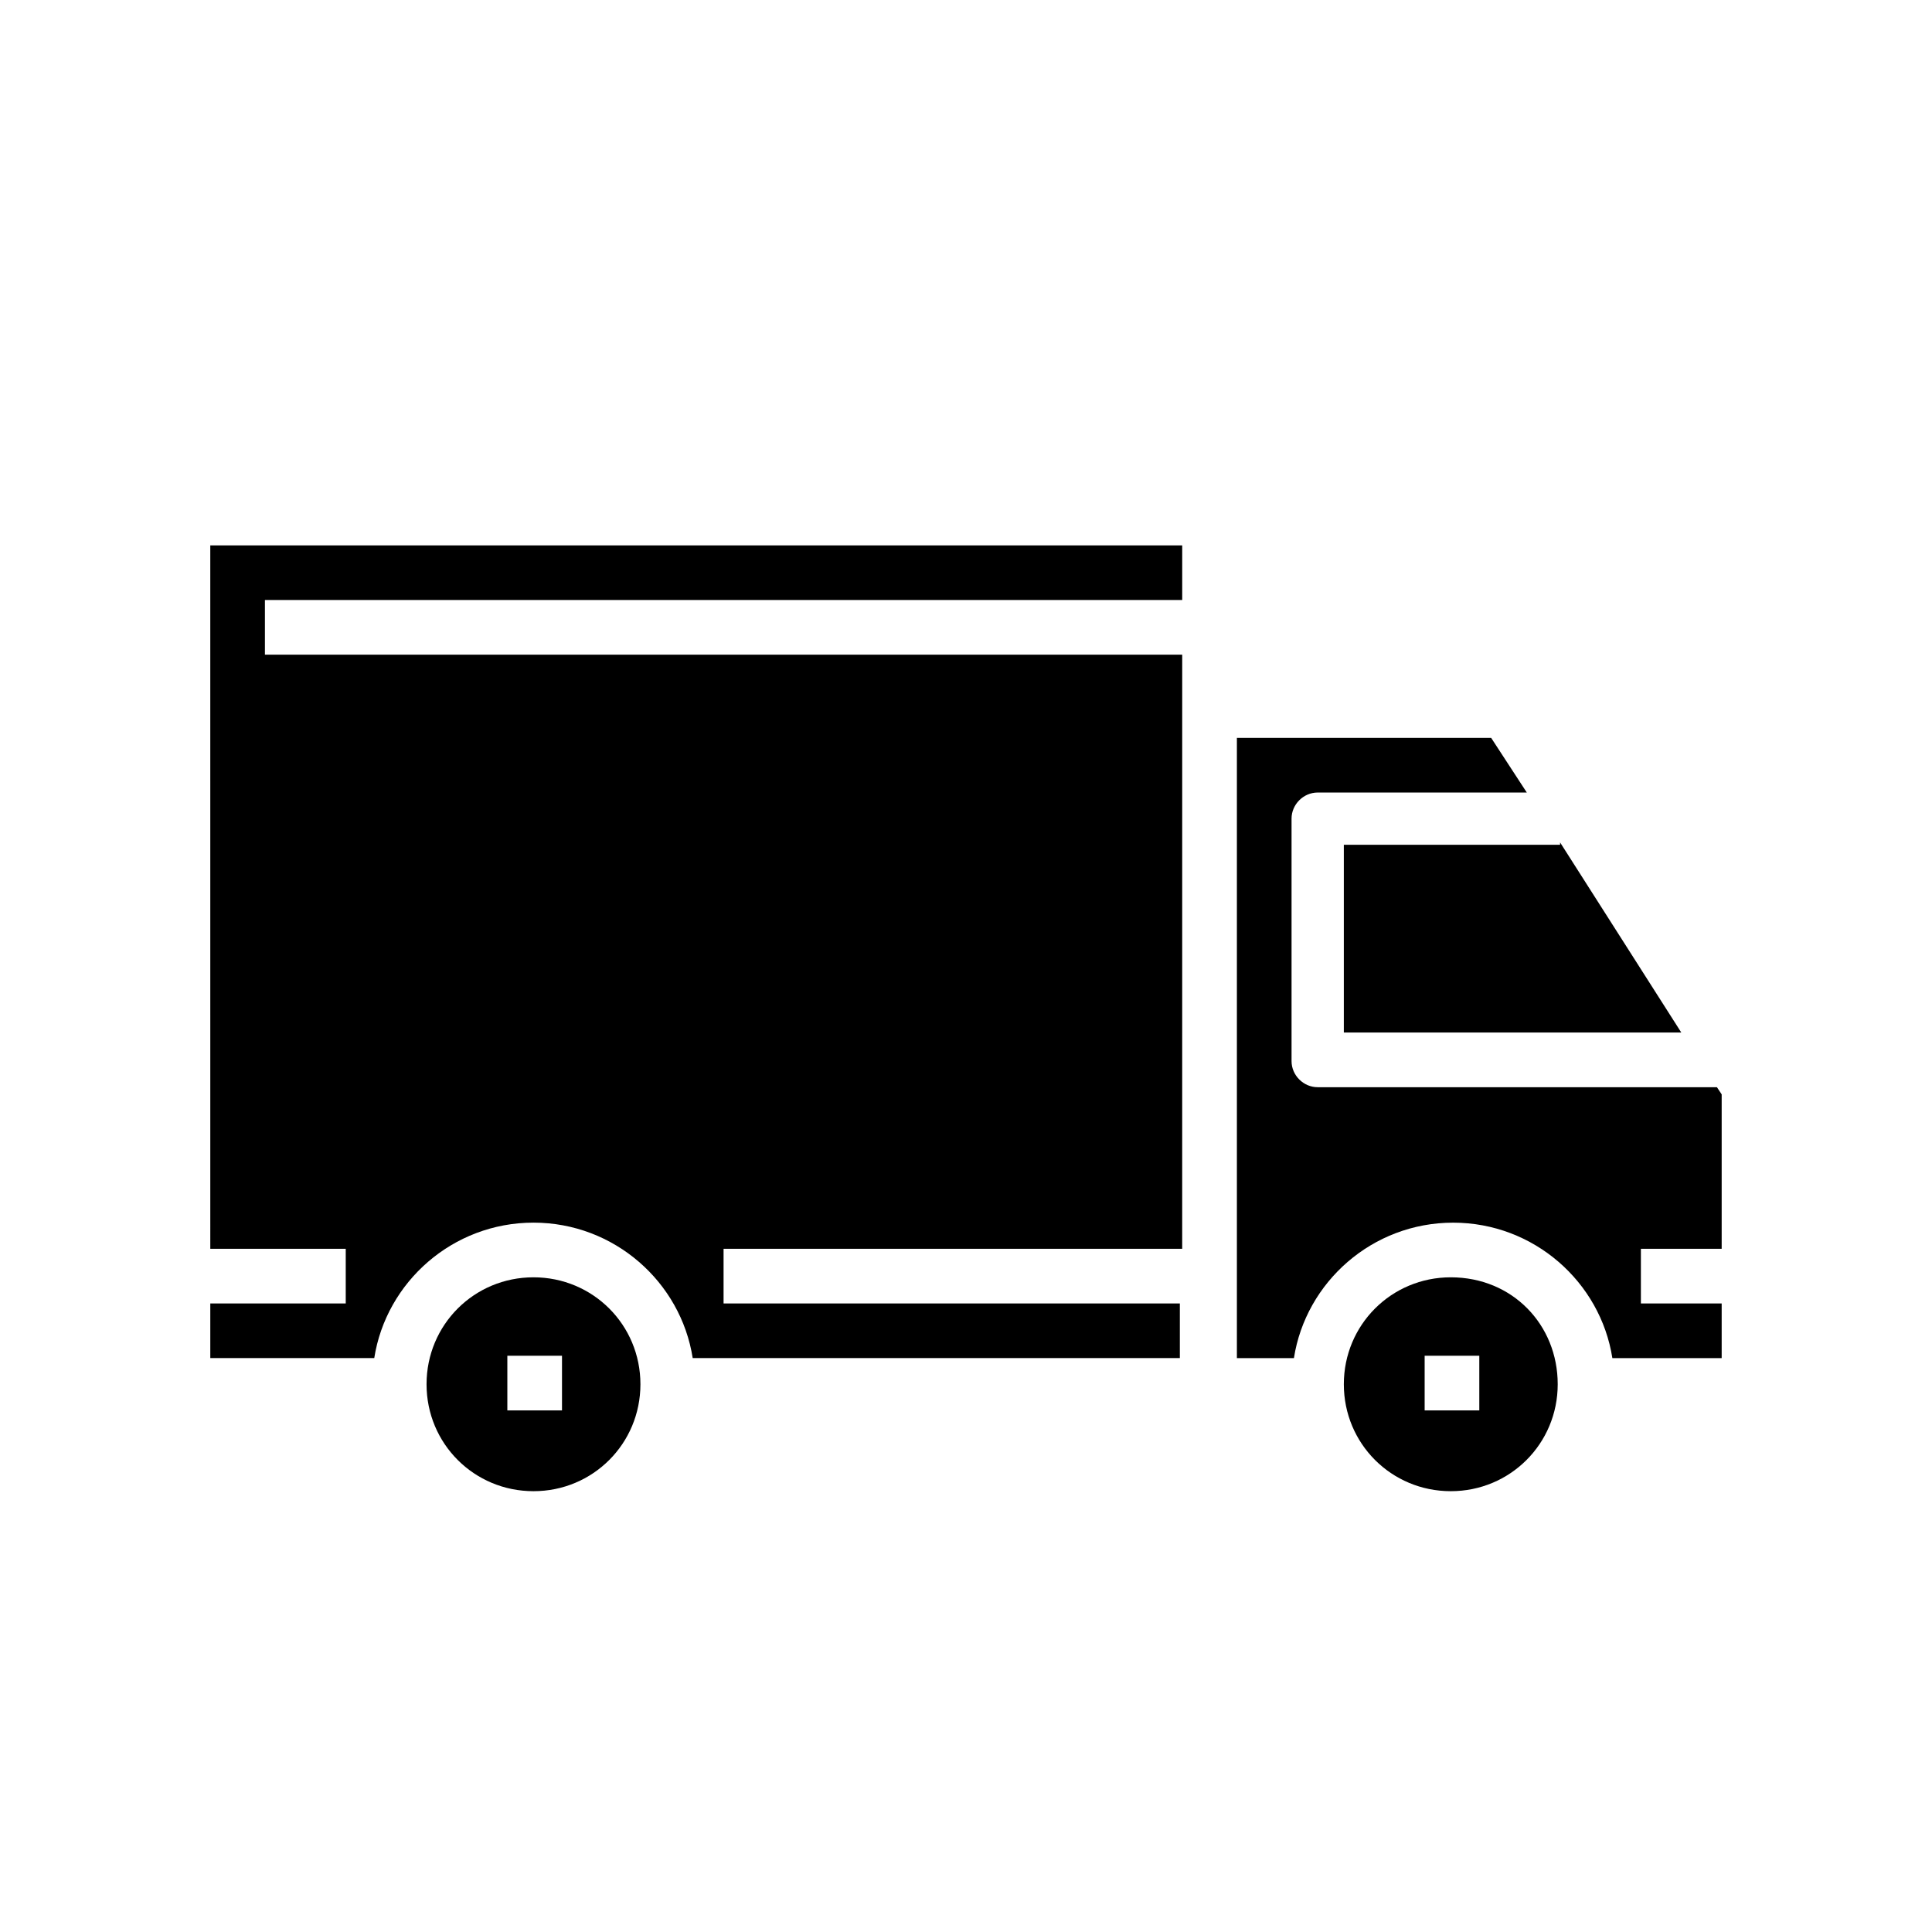 <?xml version="1.0" encoding="UTF-8"?>
<!-- Uploaded to: SVG Repo, www.svgrepo.com, Generator: SVG Repo Mixer Tools -->
<svg fill="#000000" width="800px" height="800px" version="1.1" viewBox="144 144 512 512" xmlns="http://www.w3.org/2000/svg">
 <g>
  <path d="m199.73 474.94h35.895v14.484h-35.895v14.484h43.453c3.148-20.152 20.781-35.895 42.195-35.895 21.41 0 39.047 15.742 42.195 35.895h129.1v-14.484h-120.92v-14.484h121.54l0.004-142.96v-14.484h-243.09v-14.484h243.09v-14.484h-257.57z"/>
  <path d="m500.13 417.63h89.43l-32.121-50.383v0.629h-57.309z"/>
  <path d="m285.38 482.5c-15.742 0-28.34 12.594-28.34 28.34 0 15.742 12.594 28.34 28.34 28.34 15.742 0 28.34-12.594 28.34-28.34 0-15.742-12.598-28.34-28.34-28.34zm7.555 35.27h-14.484v-14.484h14.484z"/>
  <path d="m528.47 482.5c-15.742 0-28.34 12.594-28.34 28.34 0 15.742 12.594 28.34 28.34 28.34 15.742 0 28.34-12.594 28.34-28.34 0-15.742-11.965-28.34-28.34-28.34zm7.559 35.27h-14.484v-14.484h14.484z"/>
  <path d="m493.2 432.12c-3.777 0-6.926-3.148-6.926-6.926v-64.238c0-3.777 3.148-6.926 6.926-6.926h55.418l-9.445-14.484h-67.383v164.37h15.113c3.148-20.152 20.781-35.895 42.195-35.895 21.41 0 39.047 15.742 42.195 35.895h28.969v-14.484h-21.41v-14.484h21.41v-40.934l-1.258-1.891z"/>
 </g>
</svg>